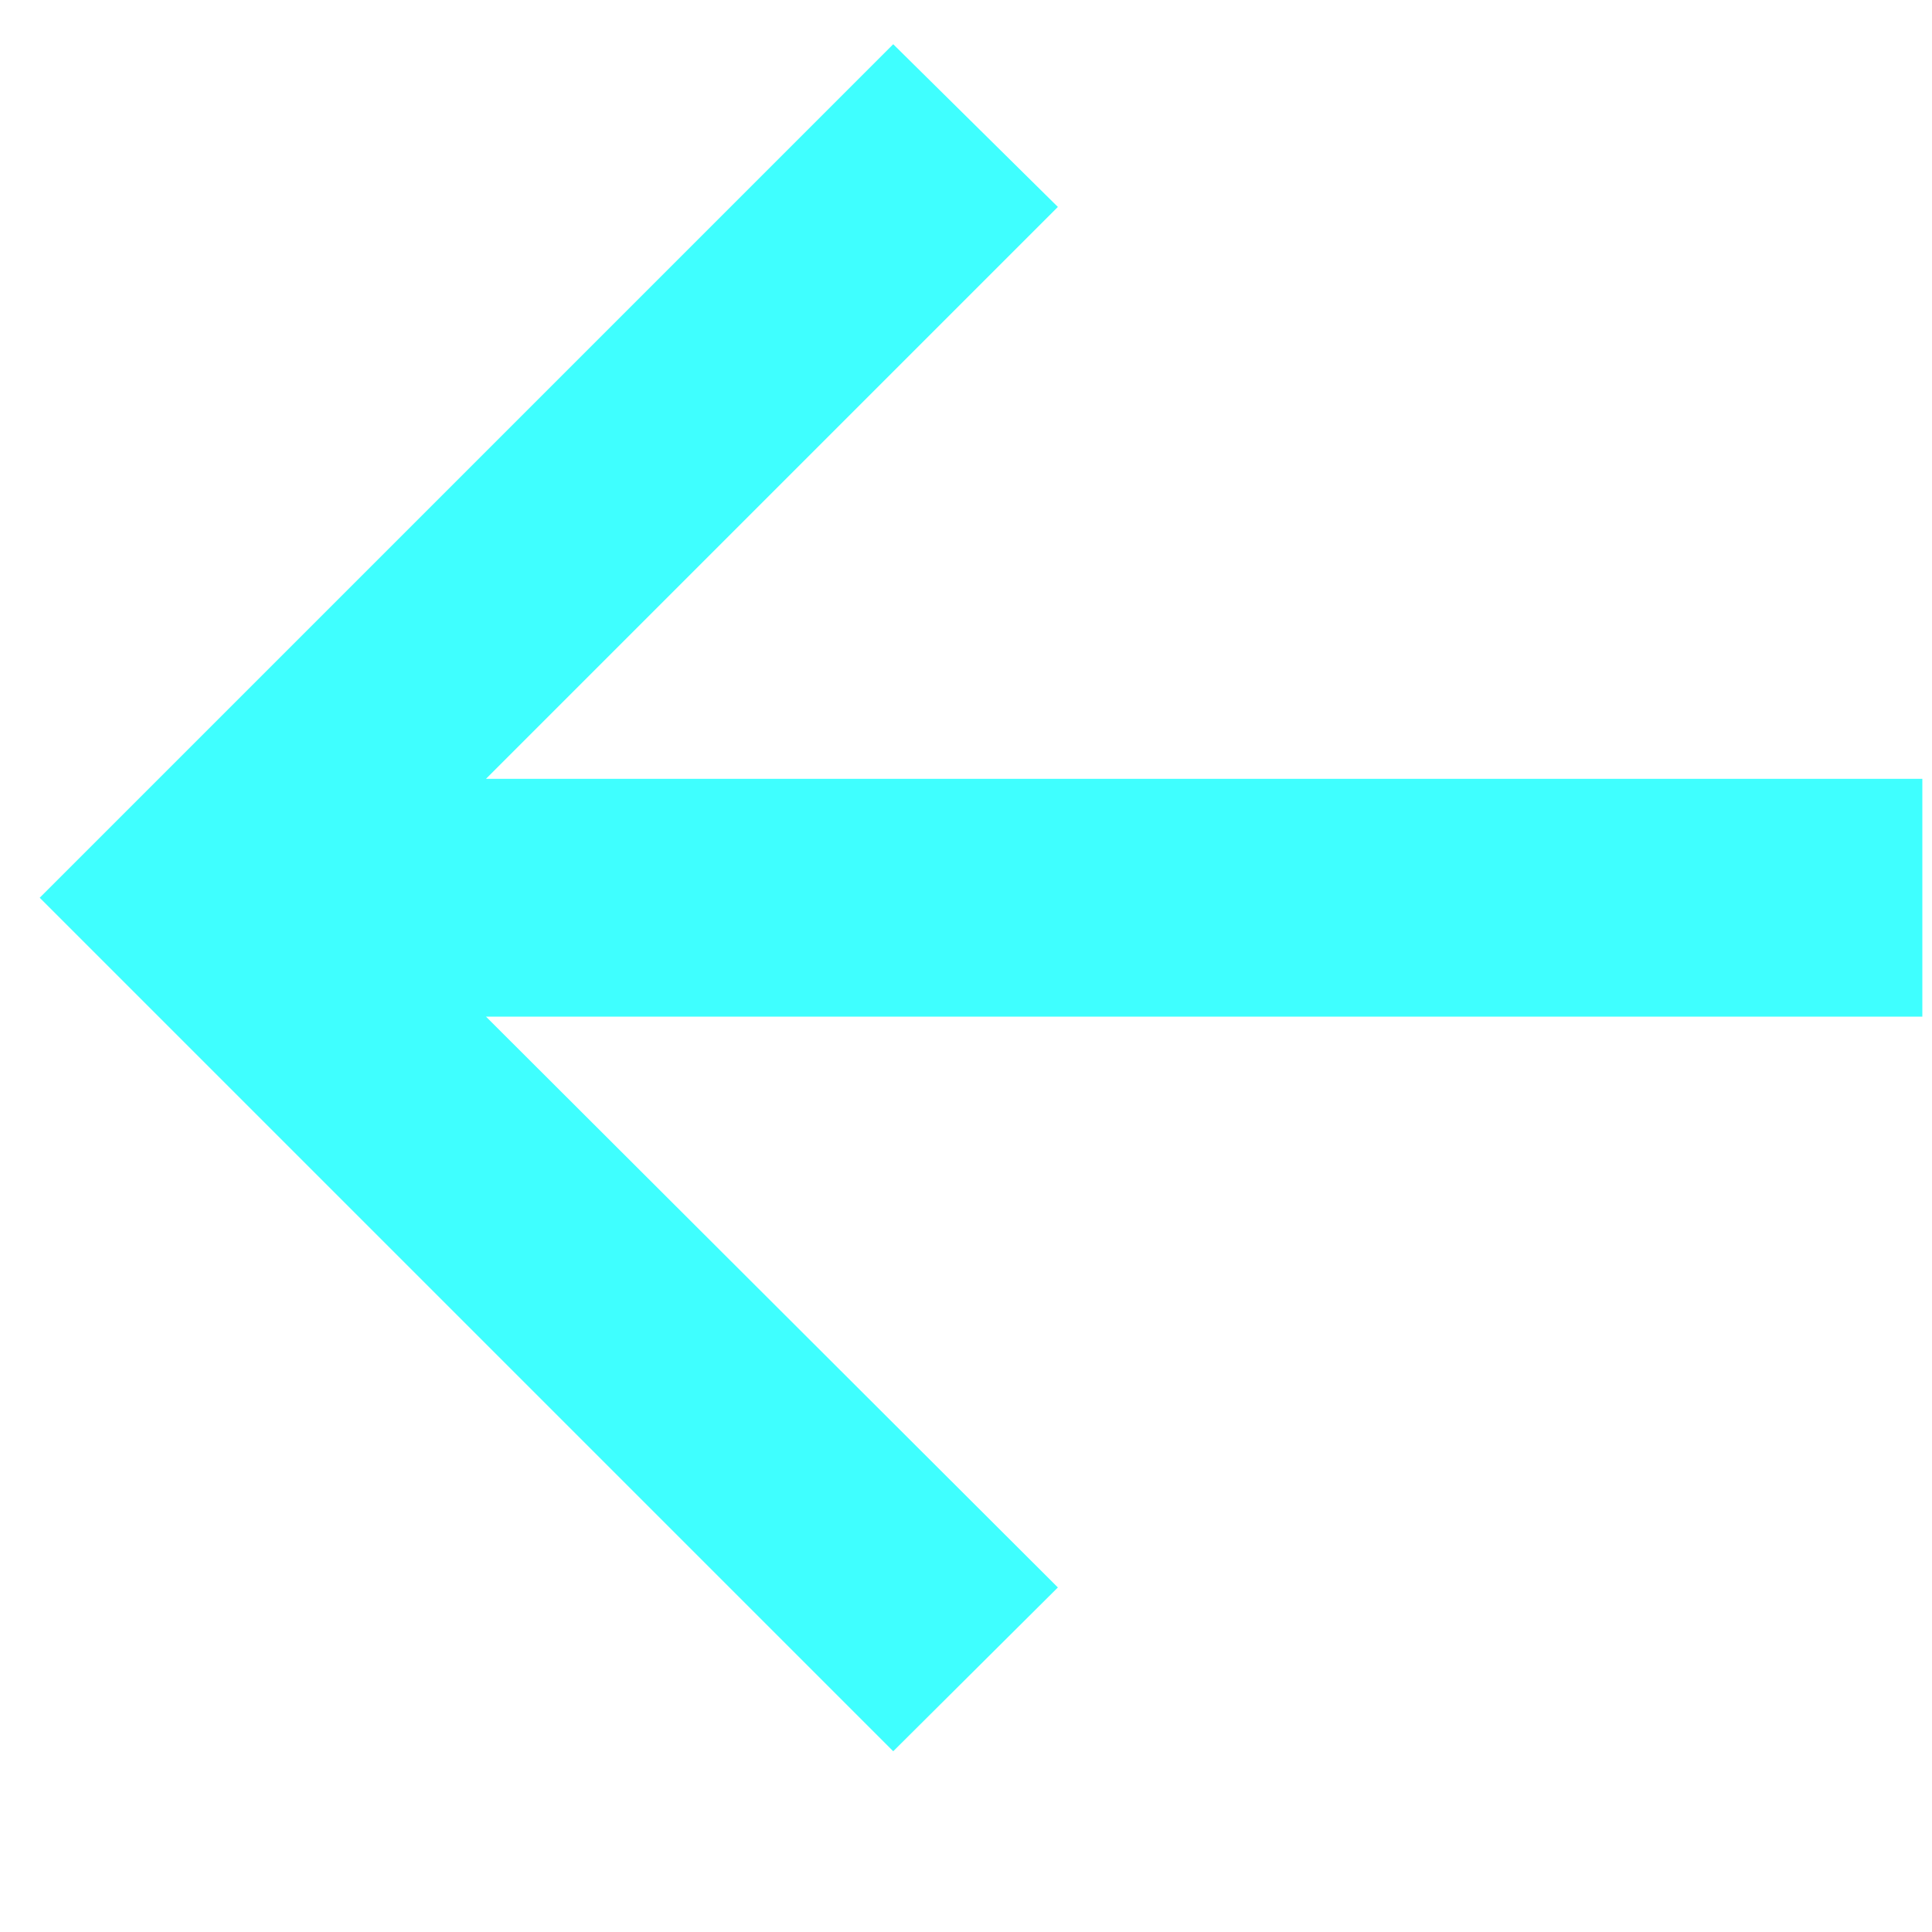 <svg width="9" height="9" viewBox="0 0 9 9" fill="none" xmlns="http://www.w3.org/2000/svg">
<path d="M4.161 8.158L0.185 4.182L4.161 0.206L4.928 0.964L2.264 3.628H8.955V4.736H2.264L4.928 7.395L4.161 8.158Z" fill="#3FFFFF"/>
</svg>

